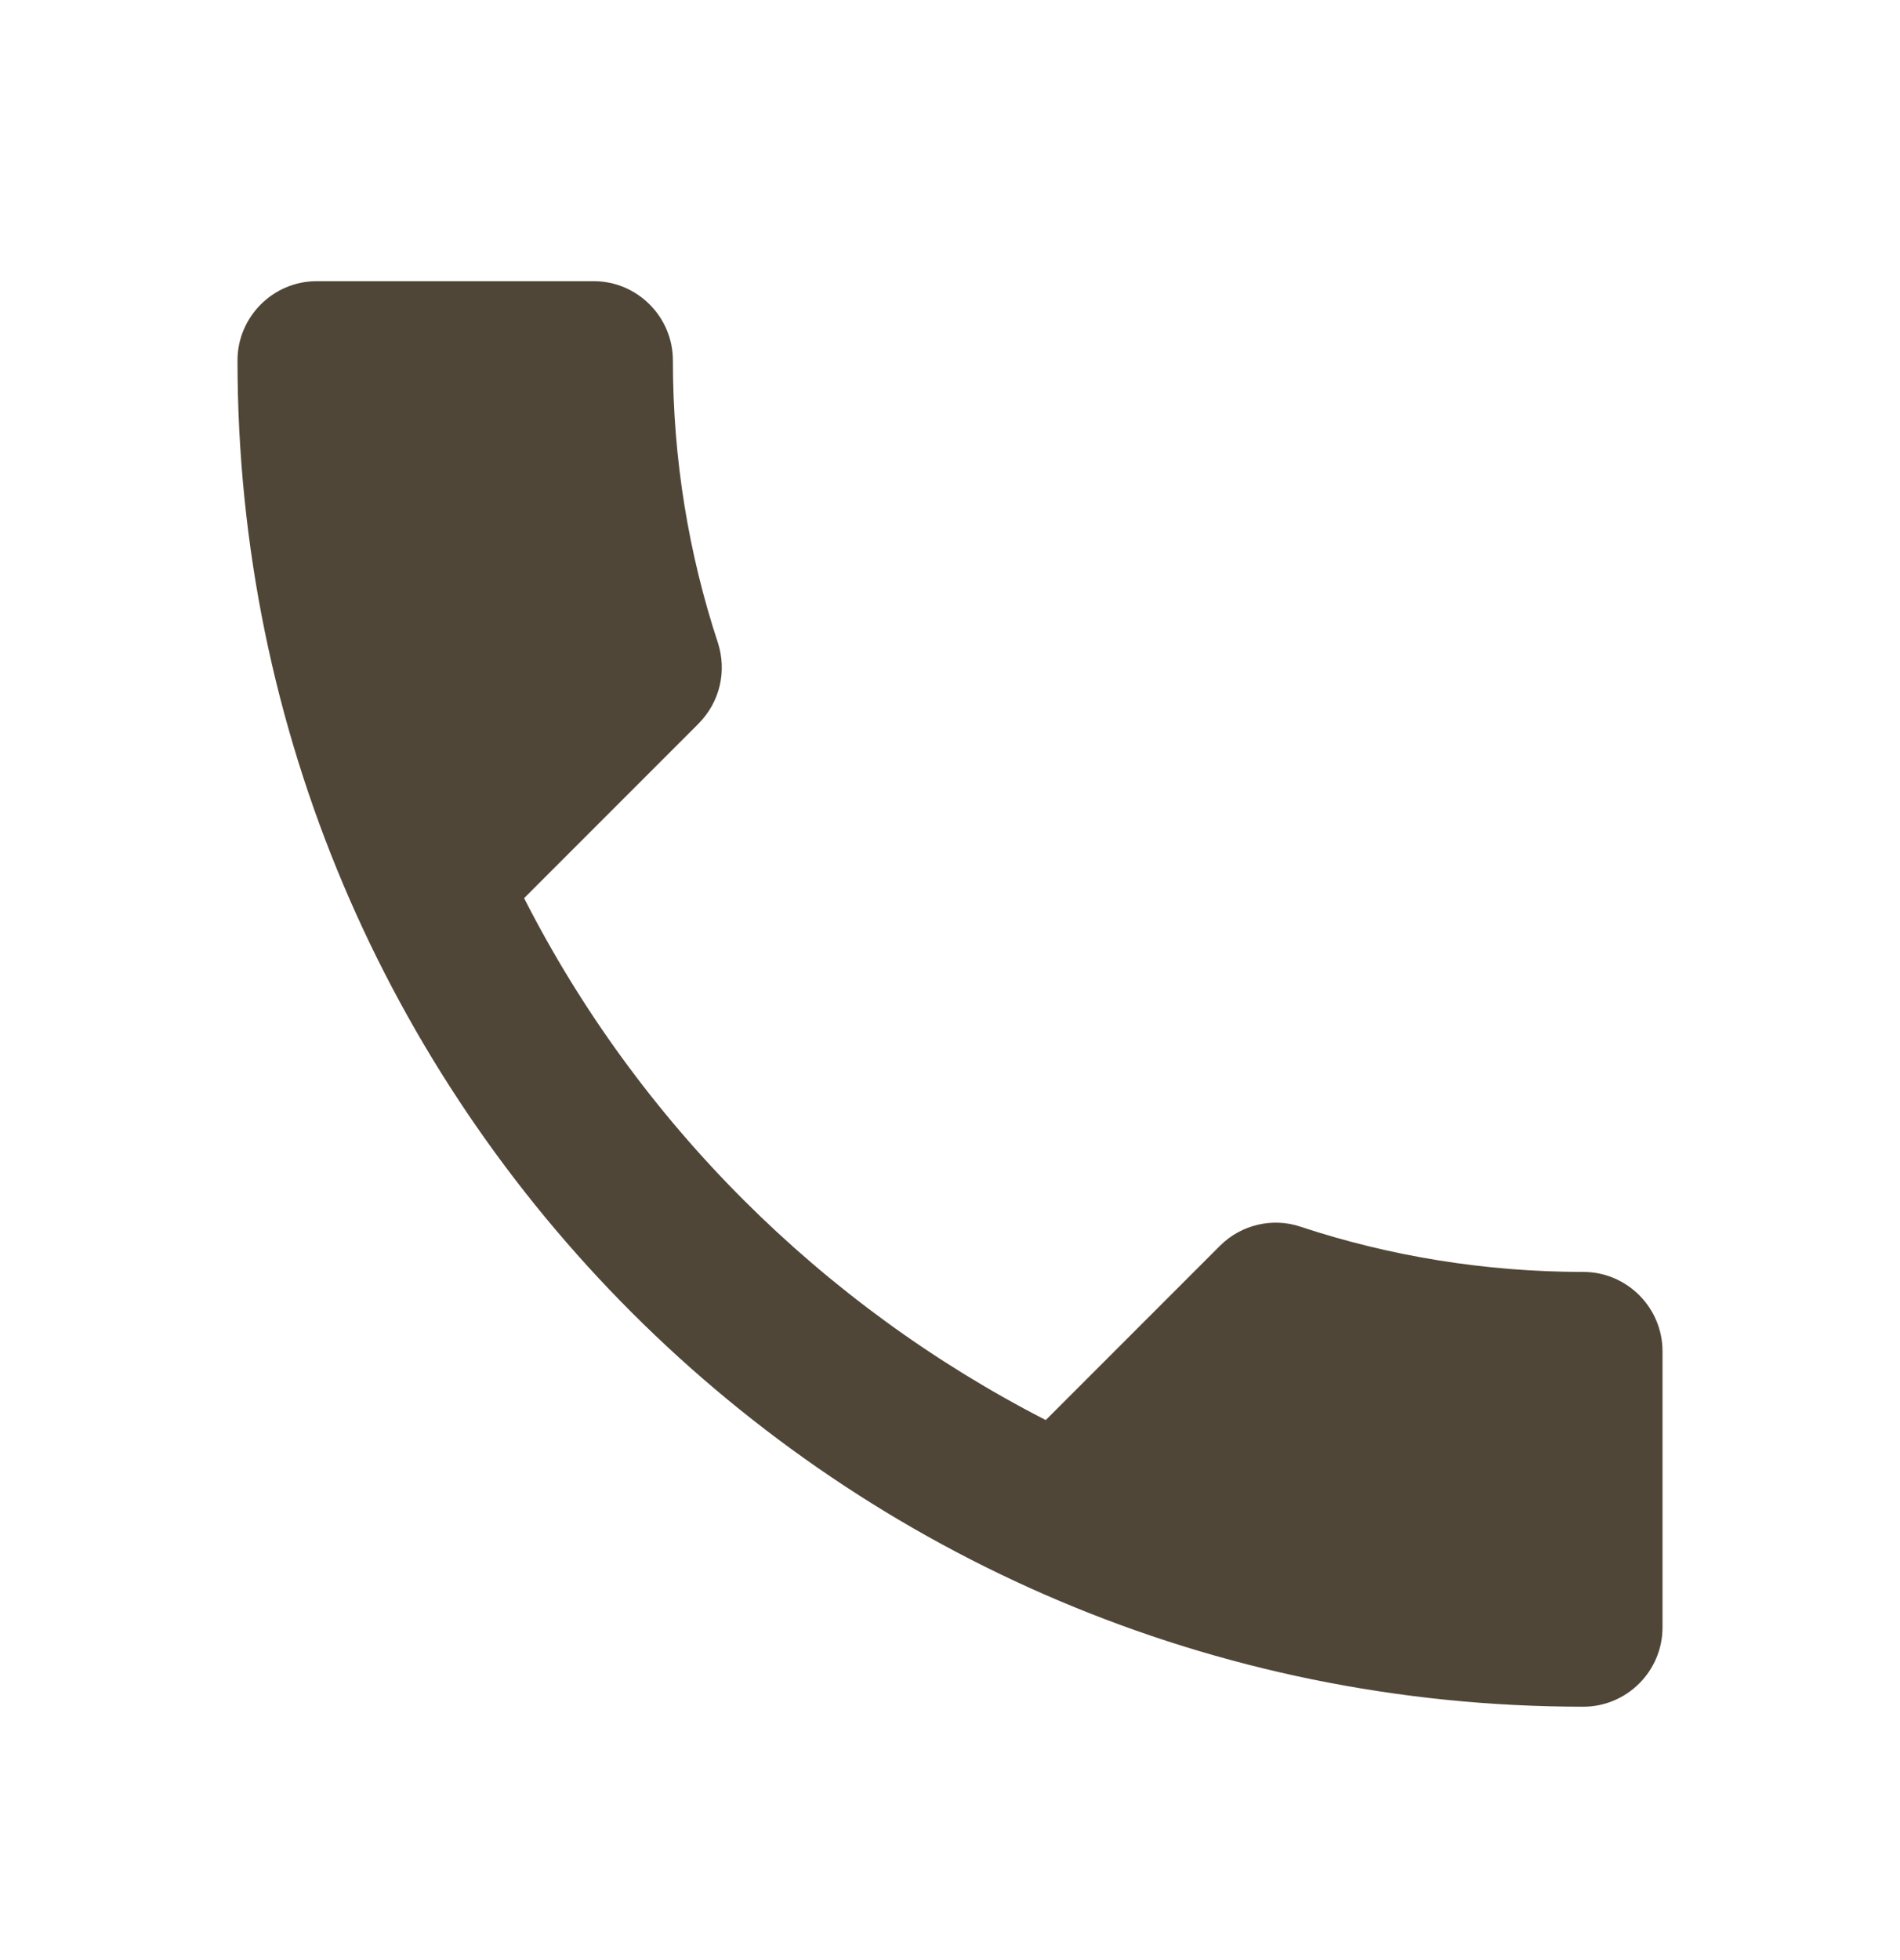 <svg width="32" height="33" viewBox="0 0 32 33" fill="none" xmlns="http://www.w3.org/2000/svg">
<path d="M8.827 15.121C10.747 18.894 13.84 21.974 17.613 23.908L20.547 20.974C20.907 20.614 21.44 20.494 21.907 20.654C23.4 21.148 25.013 21.414 26.667 21.414C27.4 21.414 28 22.014 28 22.748V27.401C28 28.134 27.4 28.734 26.667 28.734C14.147 28.734 4 18.588 4 6.068C4 5.334 4.6 4.734 5.333 4.734H10C10.733 4.734 11.333 5.334 11.333 6.068C11.333 7.734 11.6 9.334 12.093 10.828C12.24 11.294 12.133 11.814 11.76 12.188L8.827 15.121Z" fill="#504638"/>
</svg>
